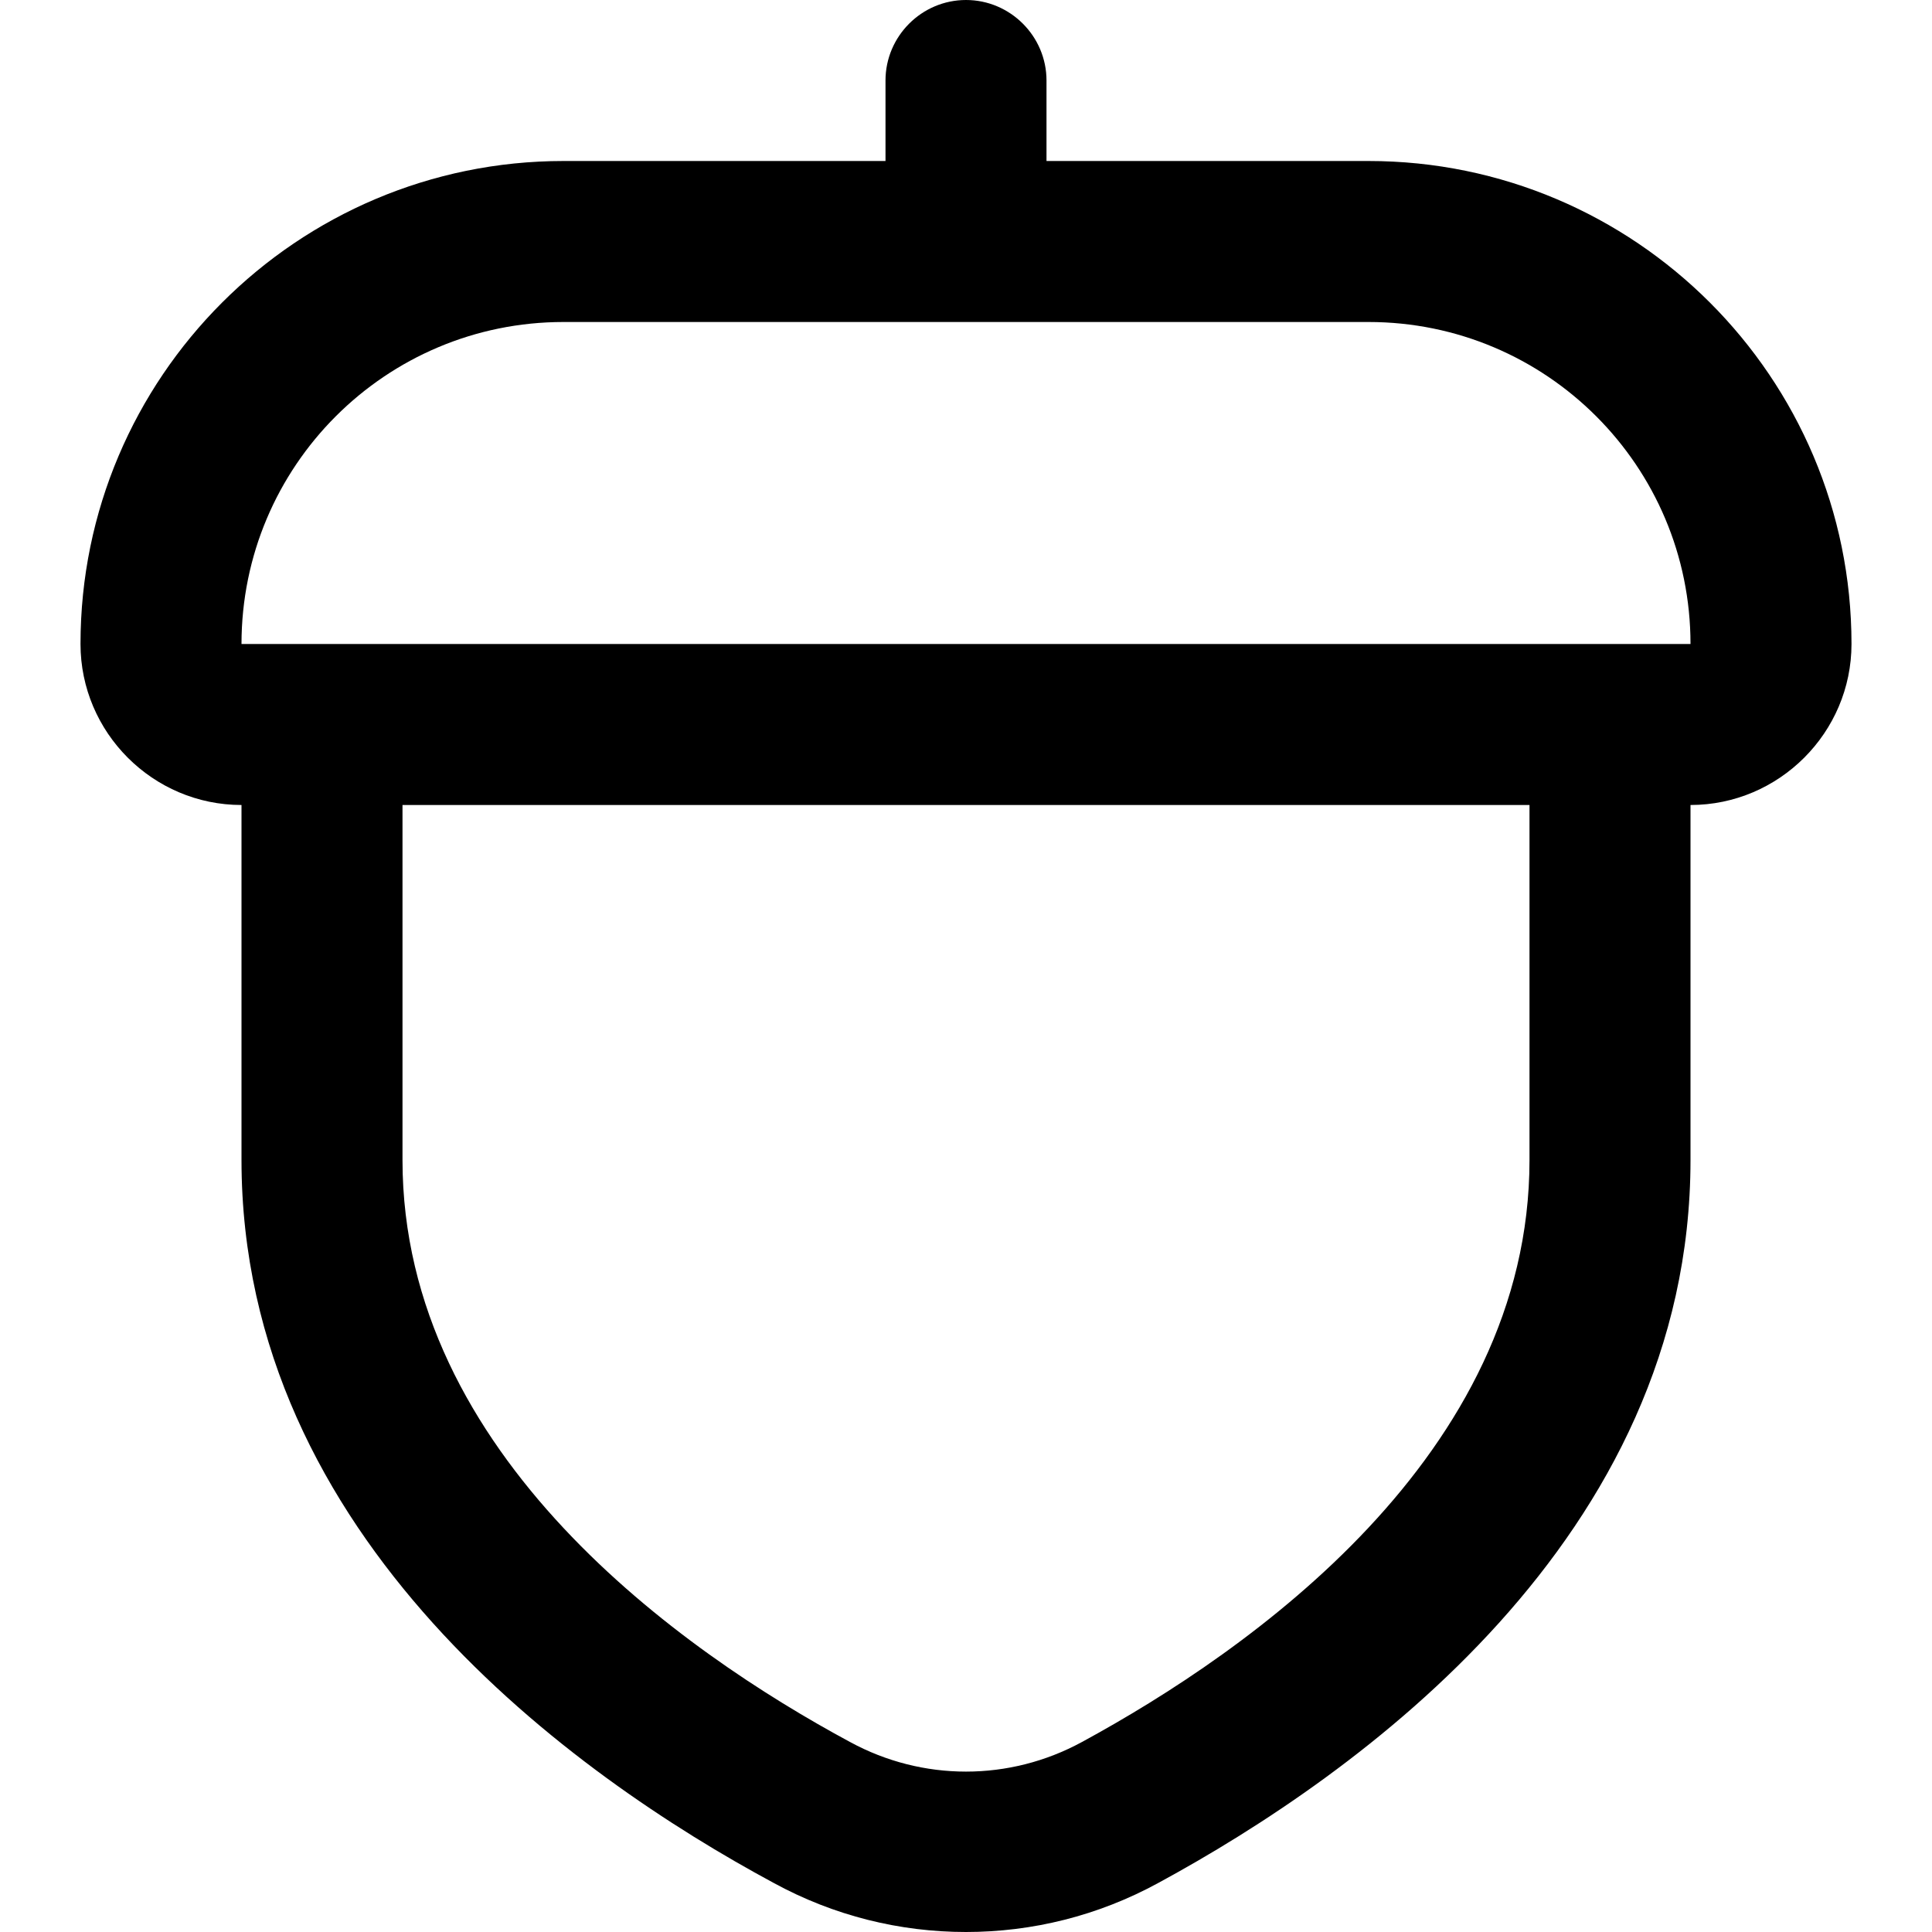 <?xml version="1.0" encoding="UTF-8"?>
<svg xmlns="http://www.w3.org/2000/svg" id="Layer_1" data-name="Layer 1" viewBox="0 0 24 24" width="512" height="512"><path d="M17,2h-4V1c0-.55-.45-1-1-1s-1,.45-1,1v1H7C3.69,2,1,4.69,1,8c0,1.1,.9,2,2,2v4.41c0,4.7,4.14,7.65,6.61,8.98,.75,.41,1.57,.61,2.39,.61s1.64-.2,2.39-.61c2.47-1.34,6.61-4.28,6.61-8.98v-4.41c1.1,0,2-.9,2-2,0-3.31-2.69-6-6-6Zm2,12.41c0,3.67-3.48,6.1-5.56,7.23-.9,.49-1.98,.49-2.88,0-2.08-1.12-5.56-3.56-5.56-7.23v-4.41h14v4.41ZM3,8c0-2.21,1.79-4,4-4h10c2.21,0,4,1.79,4,4H3Z"/></svg>
